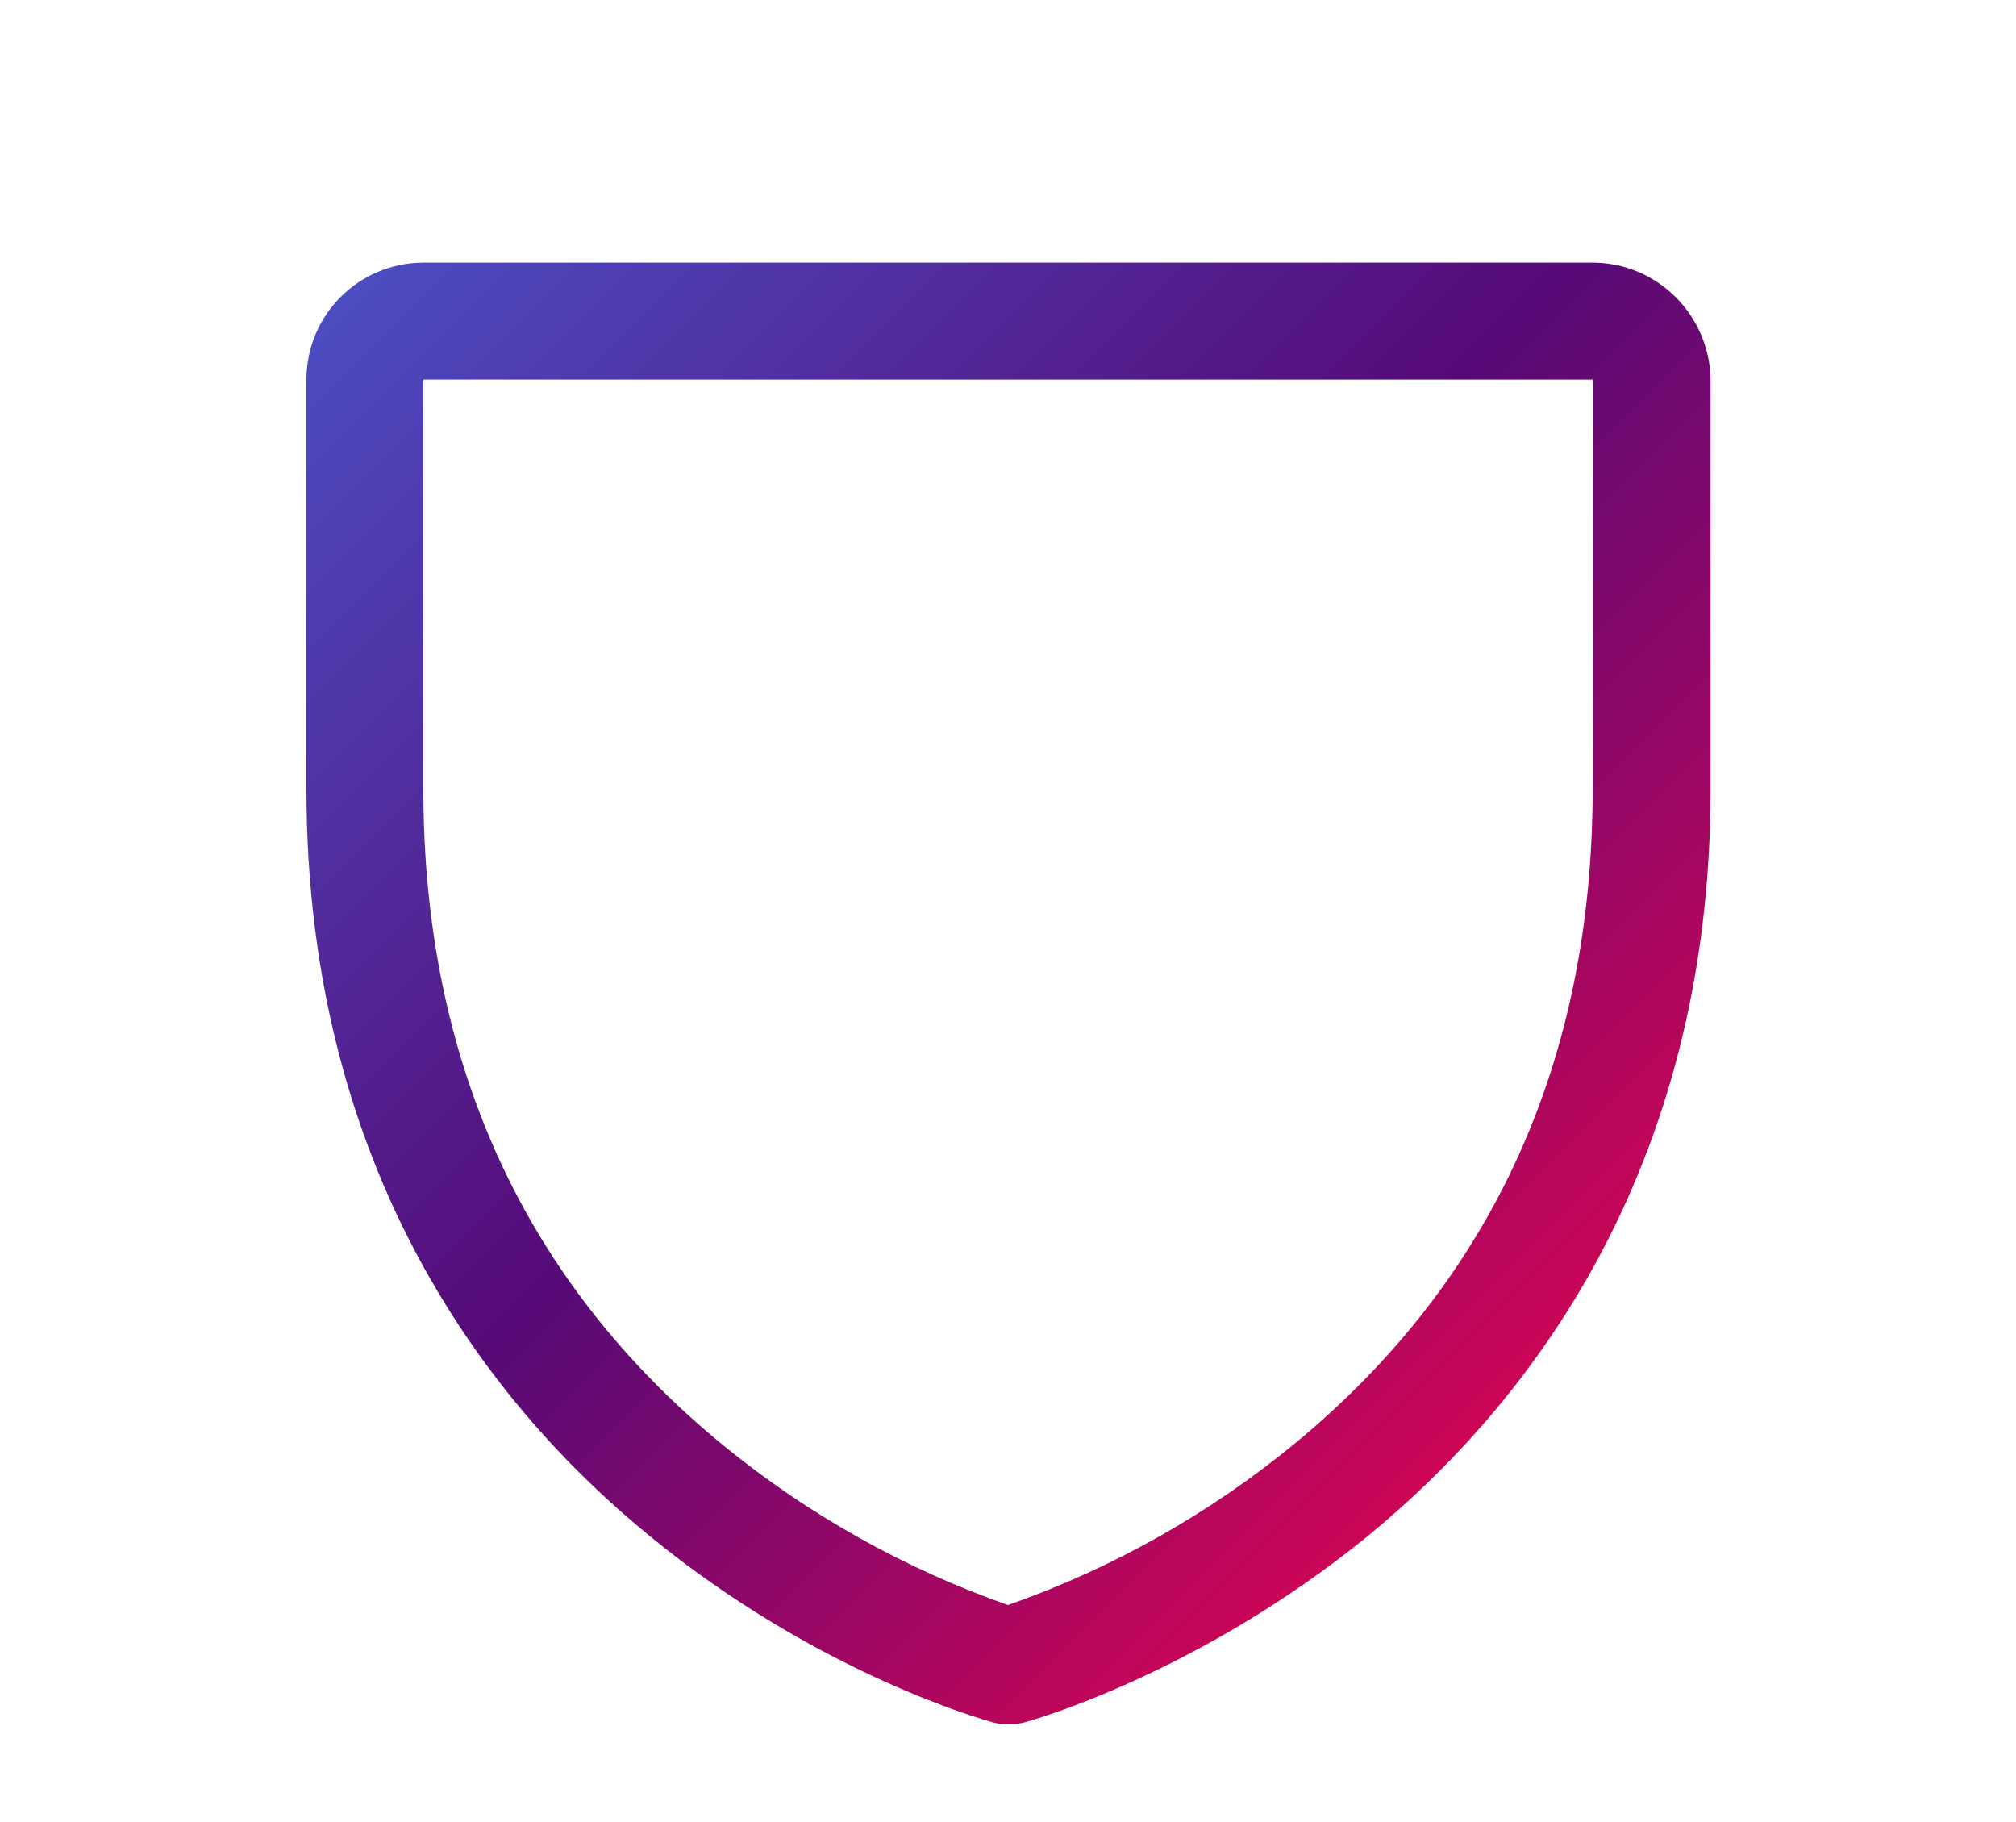 <svg xmlns="http://www.w3.org/2000/svg" xmlns:xlink="http://www.w3.org/1999/xlink" id="Capa_1" x="0px" y="0px" width="400px" height="361.5px" viewBox="0 0 400 361.5" style="enable-background:new 0 0 400 361.5;" xml:space="preserve"><style type="text/css">	.Sombra_x0020_paralela{fill:none;}	.Esquinas_x0020_redondeadas_x0020_2_x0020_pt_x002E_{fill:#FFFFFF;stroke:#1D1D1B;stroke-miterlimit:10;}	.Reflejo_x0020_vivo_x0020_X{fill:none;}	.Bisel_x0020_suave{fill:url(#SVGID_1_);}	.Atardecer{fill:#FFFFFF;}	.Follaje_GS{fill:#FFDD00;}	.Pompadour_GS{fill-rule:evenodd;clip-rule:evenodd;fill:#51AEE2;}	.st0{fill:url(#SVGID_00000002352331302738185580000007844260383131827353_);}</style><linearGradient id="SVGID_1_" gradientUnits="userSpaceOnUse" x1="0" y1="-38.532" x2="0.707" y2="-37.825">	<stop offset="0" style="stop-color:#E6E6EB"></stop>	<stop offset="0.175" style="stop-color:#E2E2E7"></stop>	<stop offset="0.355" style="stop-color:#D6D6DB"></stop>	<stop offset="0.537" style="stop-color:#C2C3C6"></stop>	<stop offset="0.72" style="stop-color:#A5A7A9"></stop>	<stop offset="0.903" style="stop-color:#818485"></stop>	<stop offset="1" style="stop-color:#6B6E6E"></stop></linearGradient><linearGradient id="SVGID_00000041292183542560821110000004828068961506858370_" gradientUnits="userSpaceOnUse" x1="87.314" y1="39.146" x2="312.713" y2="264.546">	<stop offset="0" style="stop-color:#4C4CC1"></stop>	<stop offset="0.528" style="stop-color:#560A77"></stop>	<stop offset="1" style="stop-color:#CC0556"></stop></linearGradient><path style="fill:url(#SVGID_00000041292183542560821110000004828068961506858370_);" d="M316,52.1H84c-12.8,0-23.2,10.4-23.2,23.2 v81.2c0,76.5,37,122.8,68.1,148.2c33.4,27.4,66.7,36.6,68.2,37c2,0.5,4.1,0.5,6.1,0c1.5-0.4,34.7-9.7,68.2-37 c31-25.4,68-71.7,68-148.2V75.3C339.2,62.5,328.8,52.1,316,52.1z M316,156.5c0,53.8-19.8,97.4-58.9,129.7 c-17,14-36.3,24.9-57.1,32.2c-20.5-7.2-39.6-17.9-56.4-31.6C104,254.4,84,210.6,84,156.5V75.3h232V156.5z"></path></svg>